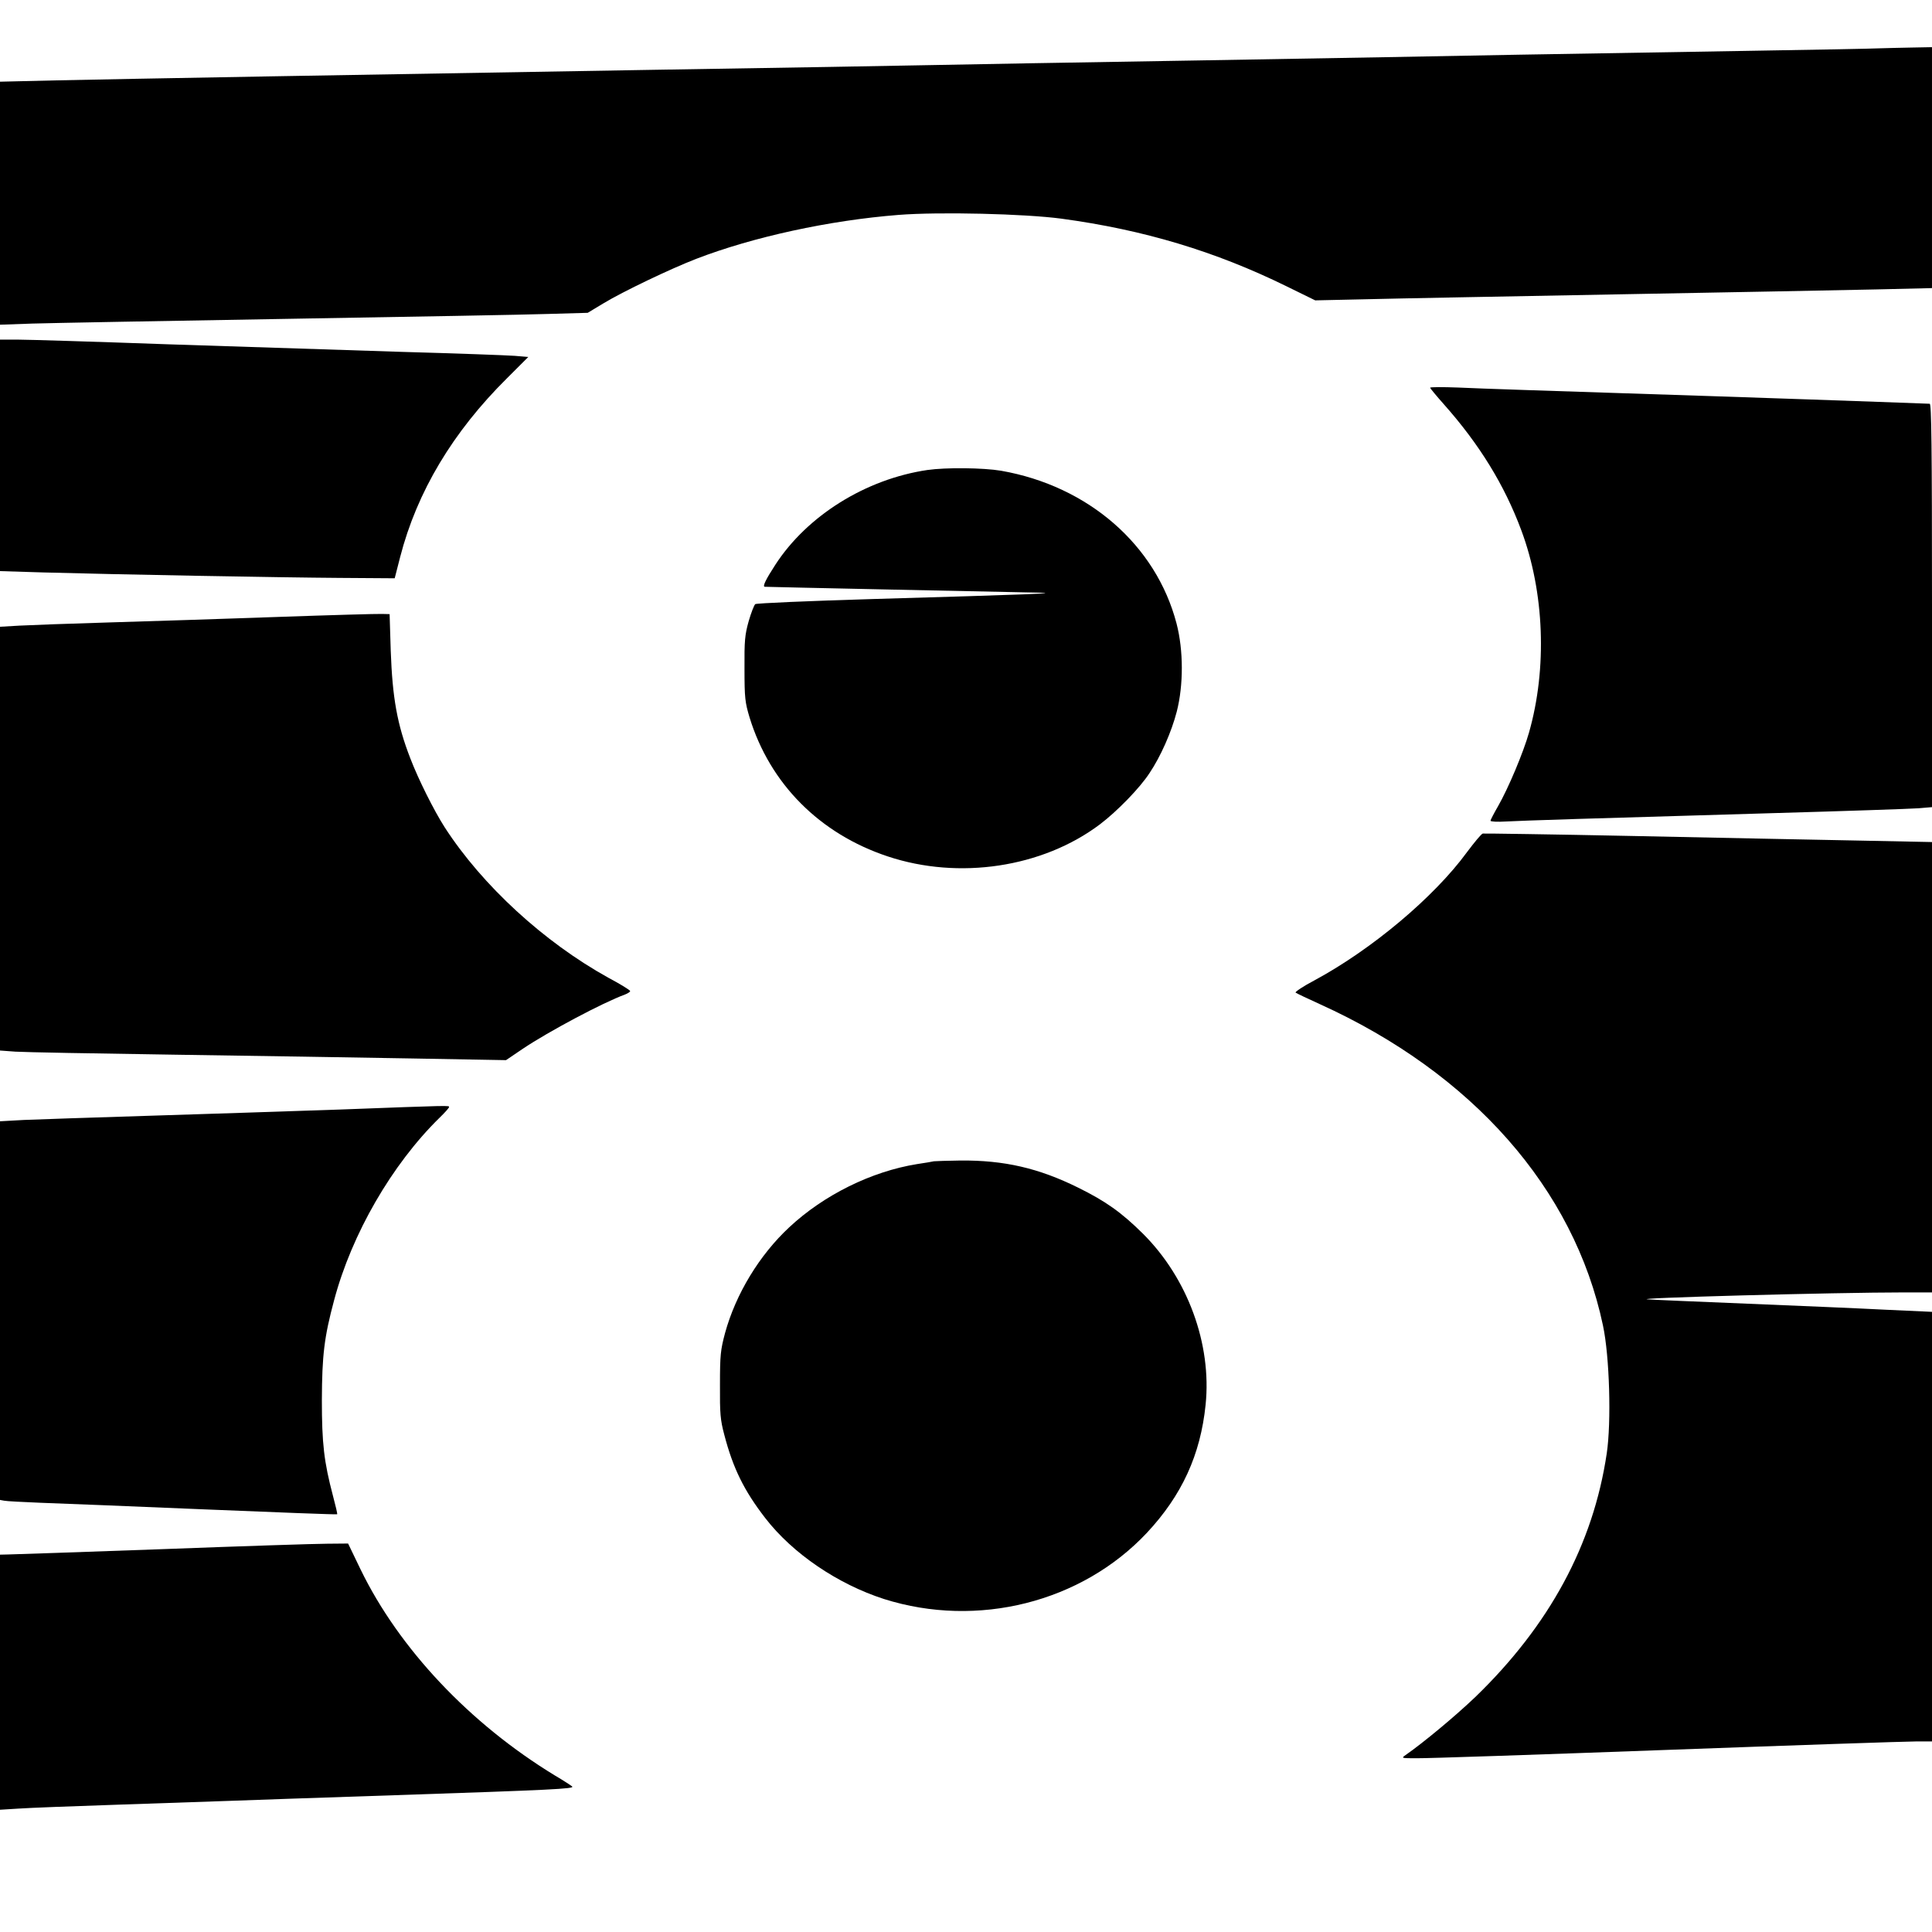 <svg height="1024pt" preserveAspectRatio="xMidYMid meet" viewBox="0 0 1024 1024" width="1024pt" xmlns="http://www.w3.org/2000/svg"><g transform="matrix(.1 0 0 -.1 0 1024)"><path d="m9965 9984c-33-2-361-8-730-14-368-6-904-15-1190-20-286-6-1040-19-1675-30-635-10-1281-22-1435-25s-815-15-1470-25c-1566-26-2799-48-3168-56l-297-7v-644-644l172 6c95 3 702 14 1348 25s1270 22 1385 26l210 6 83 50c104 63 355 183 492 236 301 116 704 204 1073 233 216 17 669 6 863-20 436-59 815-173 1192-358l153-75 272 6c150 4 751 15 1337 26s1199 22 1363 26l297 7v638 639l-107-2c-60-1-135-3-168-4z"/><path d="m0 7826v-613l228-7c392-11 1265-27 1570-29l294-2 29 113c89 345 279 663 567 948l112 112-72 6c-40 3-309 13-598 21-289 9-844 27-1235 40-390 14-752 25-802 25h-93z"/><path d="m7580 8185c0-3 33-43 73-88 189-213 321-428 410-667 123-329 138-733 41-1073-30-106-110-296-164-390-22-38-40-73-40-77 0-5 37-7 83-4 96 5 439 16 1407 44 388 11 738 23 778 26l72 6v1069c0 848-3 1069-12 1069-7 0-130 5-273 10s-534 19-870 30c-1009 33-1203 39-1357 46-82 3-148 3-148-1z"/><path d="m4916 7749c-327-48-638-242-807-503-50-77-68-114-56-116 2-1 1242-27 1447-31 134-3-44-10-875-34-335-10-615-22-622-27-6-5-22-46-35-91-20-72-23-102-22-252 0-155 3-178 27-258 108-351 371-616 732-736 378-126 821-59 1125 170 91 69 211 192 263 272 59 88 116 217 144 325 36 140 36 325-1 467-109 417-468 729-930 810-95 16-292 18-390 4z"/><path d="m1470 6970c-283-10-684-23-890-29s-421-14-477-17l-103-6v-1123-1123l82-6c46-3 423-10 838-16s982-15 1259-20l503-9 90 61c136 91 423 244 541 287 15 6 27 14 27 18 0 5-52 37-116 71-341 189-667 488-867 797-57 89-140 255-182 365-70 180-95 321-104 570l-6 195-40 1c-22 1-272-6-555-16z"/><path d="m7859 5822c-8-2-45-47-84-99-174-238-504-515-808-679-59-31-104-61-100-65 5-4 62-31 128-61 808-366 1348-978 1501-1703 35-163 45-512 20-679-72-483-304-911-697-1291-106-101-274-241-369-307-24-17-23-17 60-17 47-1 641 19 1320 44s1274 45 1323 45h87v1138 1139l-242 11c-134 7-463 21-733 32-269 11-508 21-530 23-110 7 986 37 1363 37h142v1194 1193l-397 8c-219 4-752 15-1184 24s-792 14-800 13z"/><path d="m1795 4359c-264-9-718-24-1010-33s-587-19-658-22l-127-7v-1003-1004l22-4c13-3 99-7 193-11 94-3 485-19 869-35 385-16 701-28 703-26s-8 45-22 97c-48 182-59 278-59 509 1 236 12 332 65 529 93 350 306 719 558 966 28 27 51 53 51 57 0 9 23 10-585-13z"/><path d="m4950 4085c-8-2-49-9-90-15-241-39-493-163-677-335-158-147-283-353-340-560-24-90-27-117-27-275-1-153 2-186 23-265 46-176 104-295 217-441 145-188 384-350 629-429 496-157 1048-18 1394 351 185 198 284 413 311 679 33 321-95 670-332 906-113 112-197 172-343 244-210 104-393 146-625 144-69-1-132-3-140-4z"/><path d="m855 2029c-424-15-789-28-812-28l-43-1v-676-676l97 6c54 4 294 13 533 21s503 17 585 20c83 3 476 17 875 30 837 28 955 34 943 46-4 4-45 31-91 58-452 275-827 673-1031 1093l-66 137-110-1c-60 0-456-13-880-29z"/></g></svg>